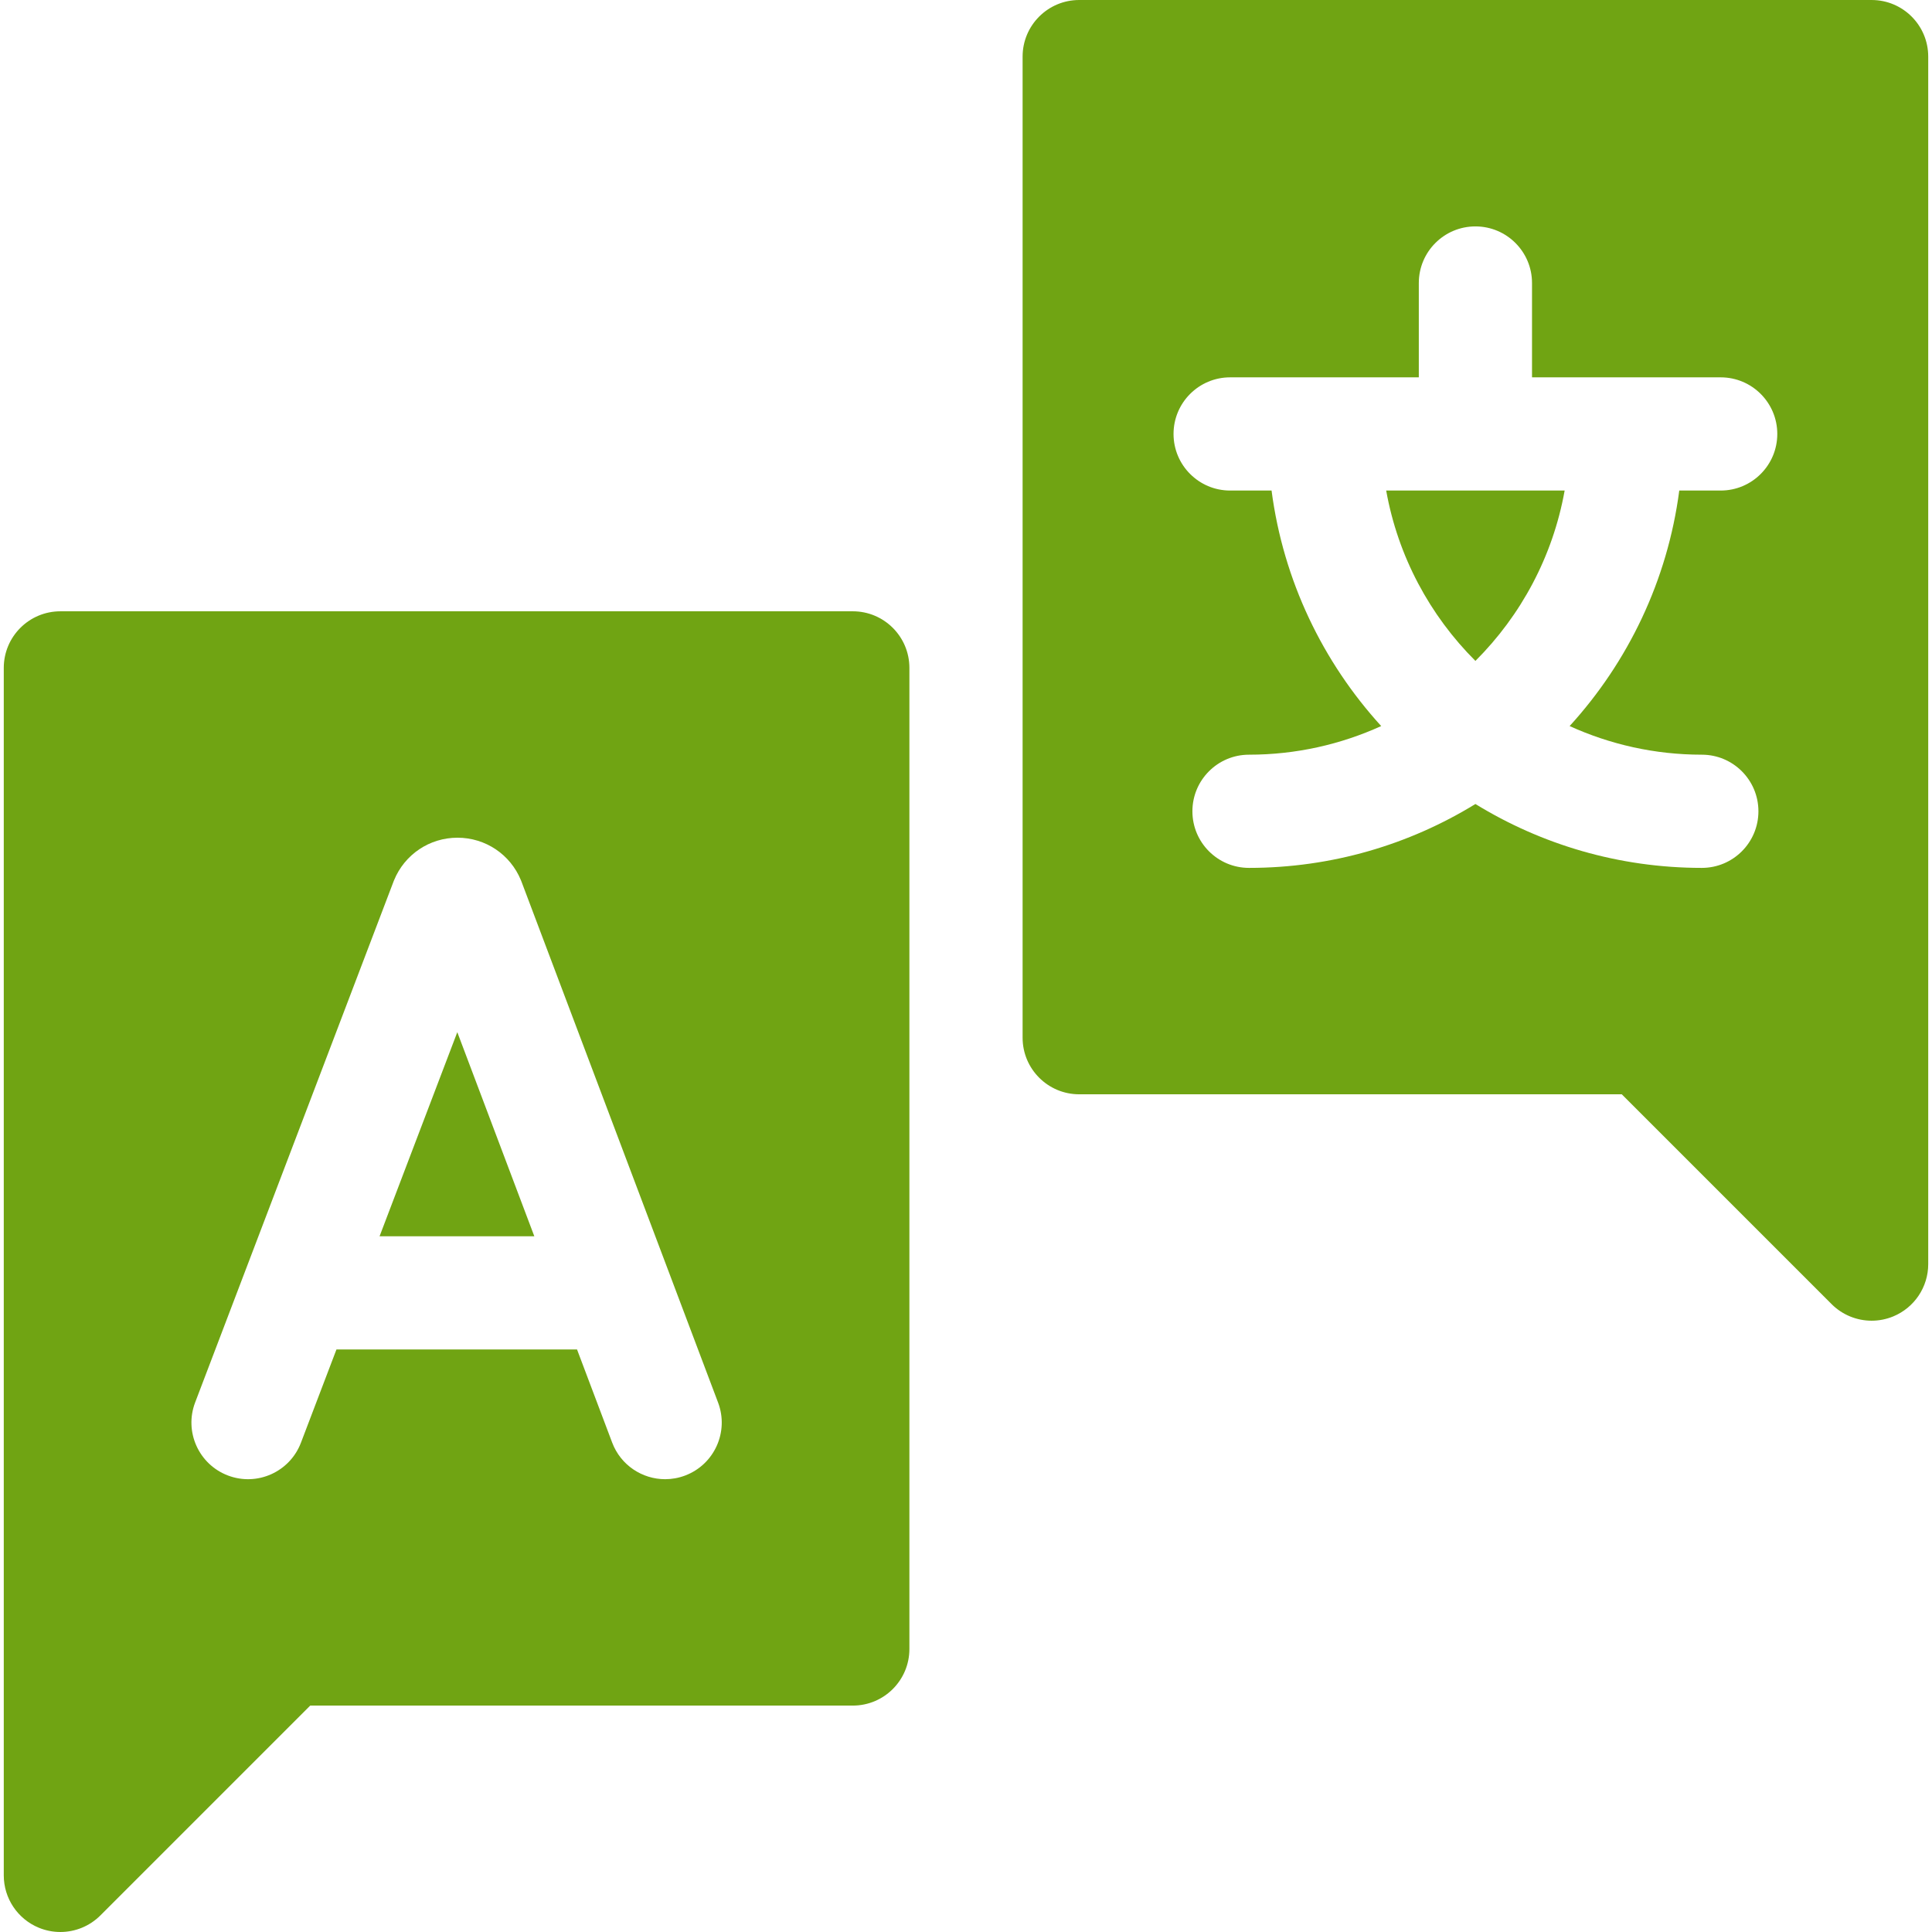 <?xml version="1.0" encoding="UTF-8"?> <svg xmlns="http://www.w3.org/2000/svg" id="Capa_1" height="512px" viewBox="0 0 512 512" width="512px"><g><g><g><path d="m496 0h-210c-8.284 0-15 6.716-15 15v260c0 8.284 6.716 15 15 15h143.787l55.606 55.606c2.869 2.87 6.706 4.394 10.609 4.394 1.933 0 3.882-.374 5.737-1.142 5.605-2.322 9.26-7.792 9.26-13.858v-320c.001-8.284-6.715-15-14.999-15zm-40 130h-10.978c-3.123 23.867-13.59 45.455-29.054 62.414 10.691 4.857 22.545 7.586 35.032 7.586 8.284 0 15 6.716 15 15s-6.716 15-15 15c-21.972 0-42.521-6.198-60-16.931-17.478 10.733-38.028 16.931-60 16.931-8.284 0-15-6.716-15-15s6.716-15 15-15c12.487 0 24.342-2.729 35.032-7.586-15.464-16.959-25.932-38.547-29.054-62.414h-10.978c-8.284 0-15-6.716-15-15s6.716-15 15-15h50v-25c0-8.284 6.716-15 15-15s15 6.716 15 15v25h50c8.284 0 15 6.716 15 15s-6.716 15-15 15z" data-original="#000000" class="active-path" data-old_color="#000000" fill="#70A413"></path><path d="m391 175.148c12.068-12.039 20.523-27.681 23.648-45.148h-47.295c3.124 17.467 11.579 33.11 23.647 45.148z" data-original="#000000" class="active-path" data-old_color="#000000" fill="#70A413"></path></g><g><path d="m100.59 327.624h41.01l-20.411-54.086z" data-original="#000000" class="active-path" data-old_color="#000000" fill="#70A413"></path><path d="m226 162h-210c-8.284 0-15 6.716-15 15v320c0 6.067 3.654 11.537 9.26 13.858 1.855.769 3.805 1.142 5.737 1.142 3.903 0 7.74-1.524 10.609-4.394l55.607-55.606h143.787c8.284 0 15-6.716 15-15v-260c0-8.284-6.716-15-15-15zm-44.438 229.034c-1.743.658-3.534.97-5.293.97-6.062 0-11.77-3.701-14.037-9.708l-9.311-24.673h-63.757l-9.413 24.715c-2.948 7.741-11.61 11.628-19.356 8.679-7.741-2.948-11.627-11.615-8.679-19.356l52.569-138.028c.043-.114.088-.228.135-.34 2.803-6.852 9.397-11.284 16.8-11.292h.021c7.396 0 13.99 4.416 16.806 11.256.057.137.11.275.163.413l52.092 138.034c2.924 7.751-.989 16.405-8.74 19.33z" data-original="#000000" class="active-path" data-old_color="#000000" fill="#70A413"></path></g></g></g></svg> 